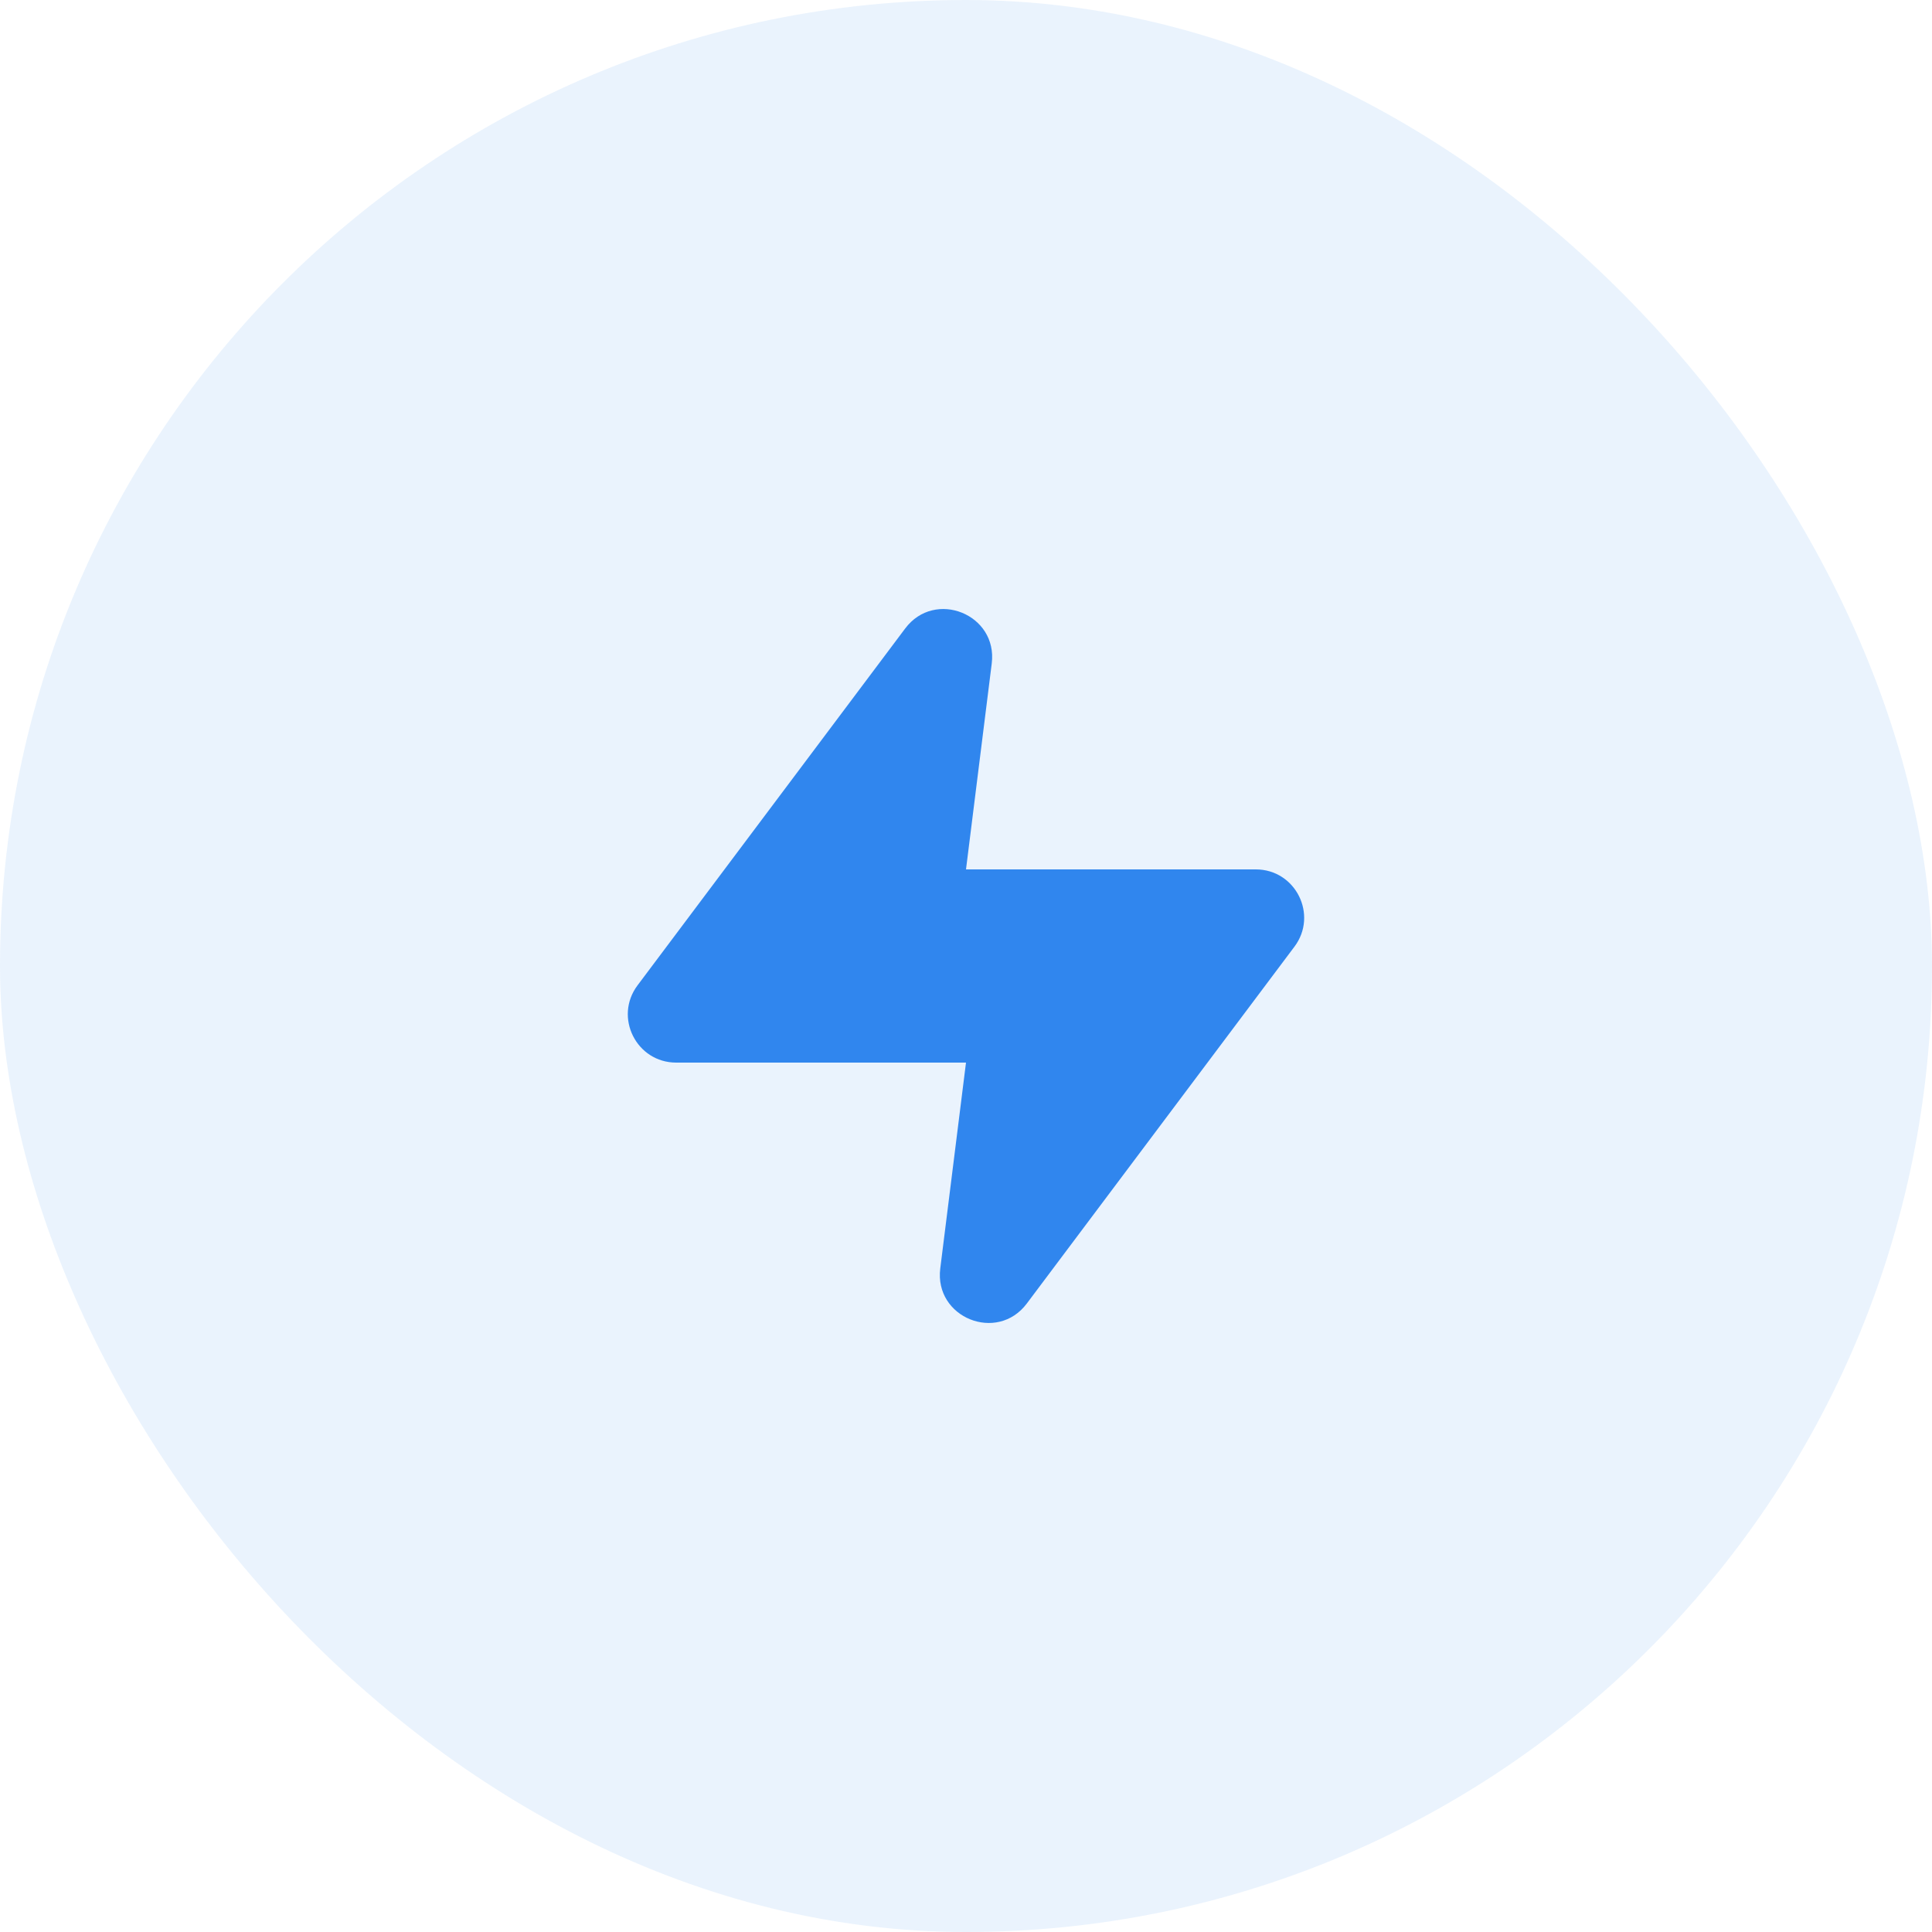 <?xml version="1.0" encoding="UTF-8"?>
<svg xmlns="http://www.w3.org/2000/svg" width="40" height="40" viewBox="0 0 40 40" fill="none">
  <rect width="40" height="40" rx="20" fill="#3086EE" fill-opacity="0.1"></rect>
  <path d="M20.533 13.736C20.66 12.719 19.356 12.192 18.741 13.012L13.2 20.4C12.705 21.059 13.176 22 14 22H20L19.467 26.263C19.34 27.281 20.644 27.808 21.259 26.988L26.8 19.6C27.294 18.941 26.824 18 26 18H20L20.533 13.736Z" fill="#3086EE"></path>
</svg>

